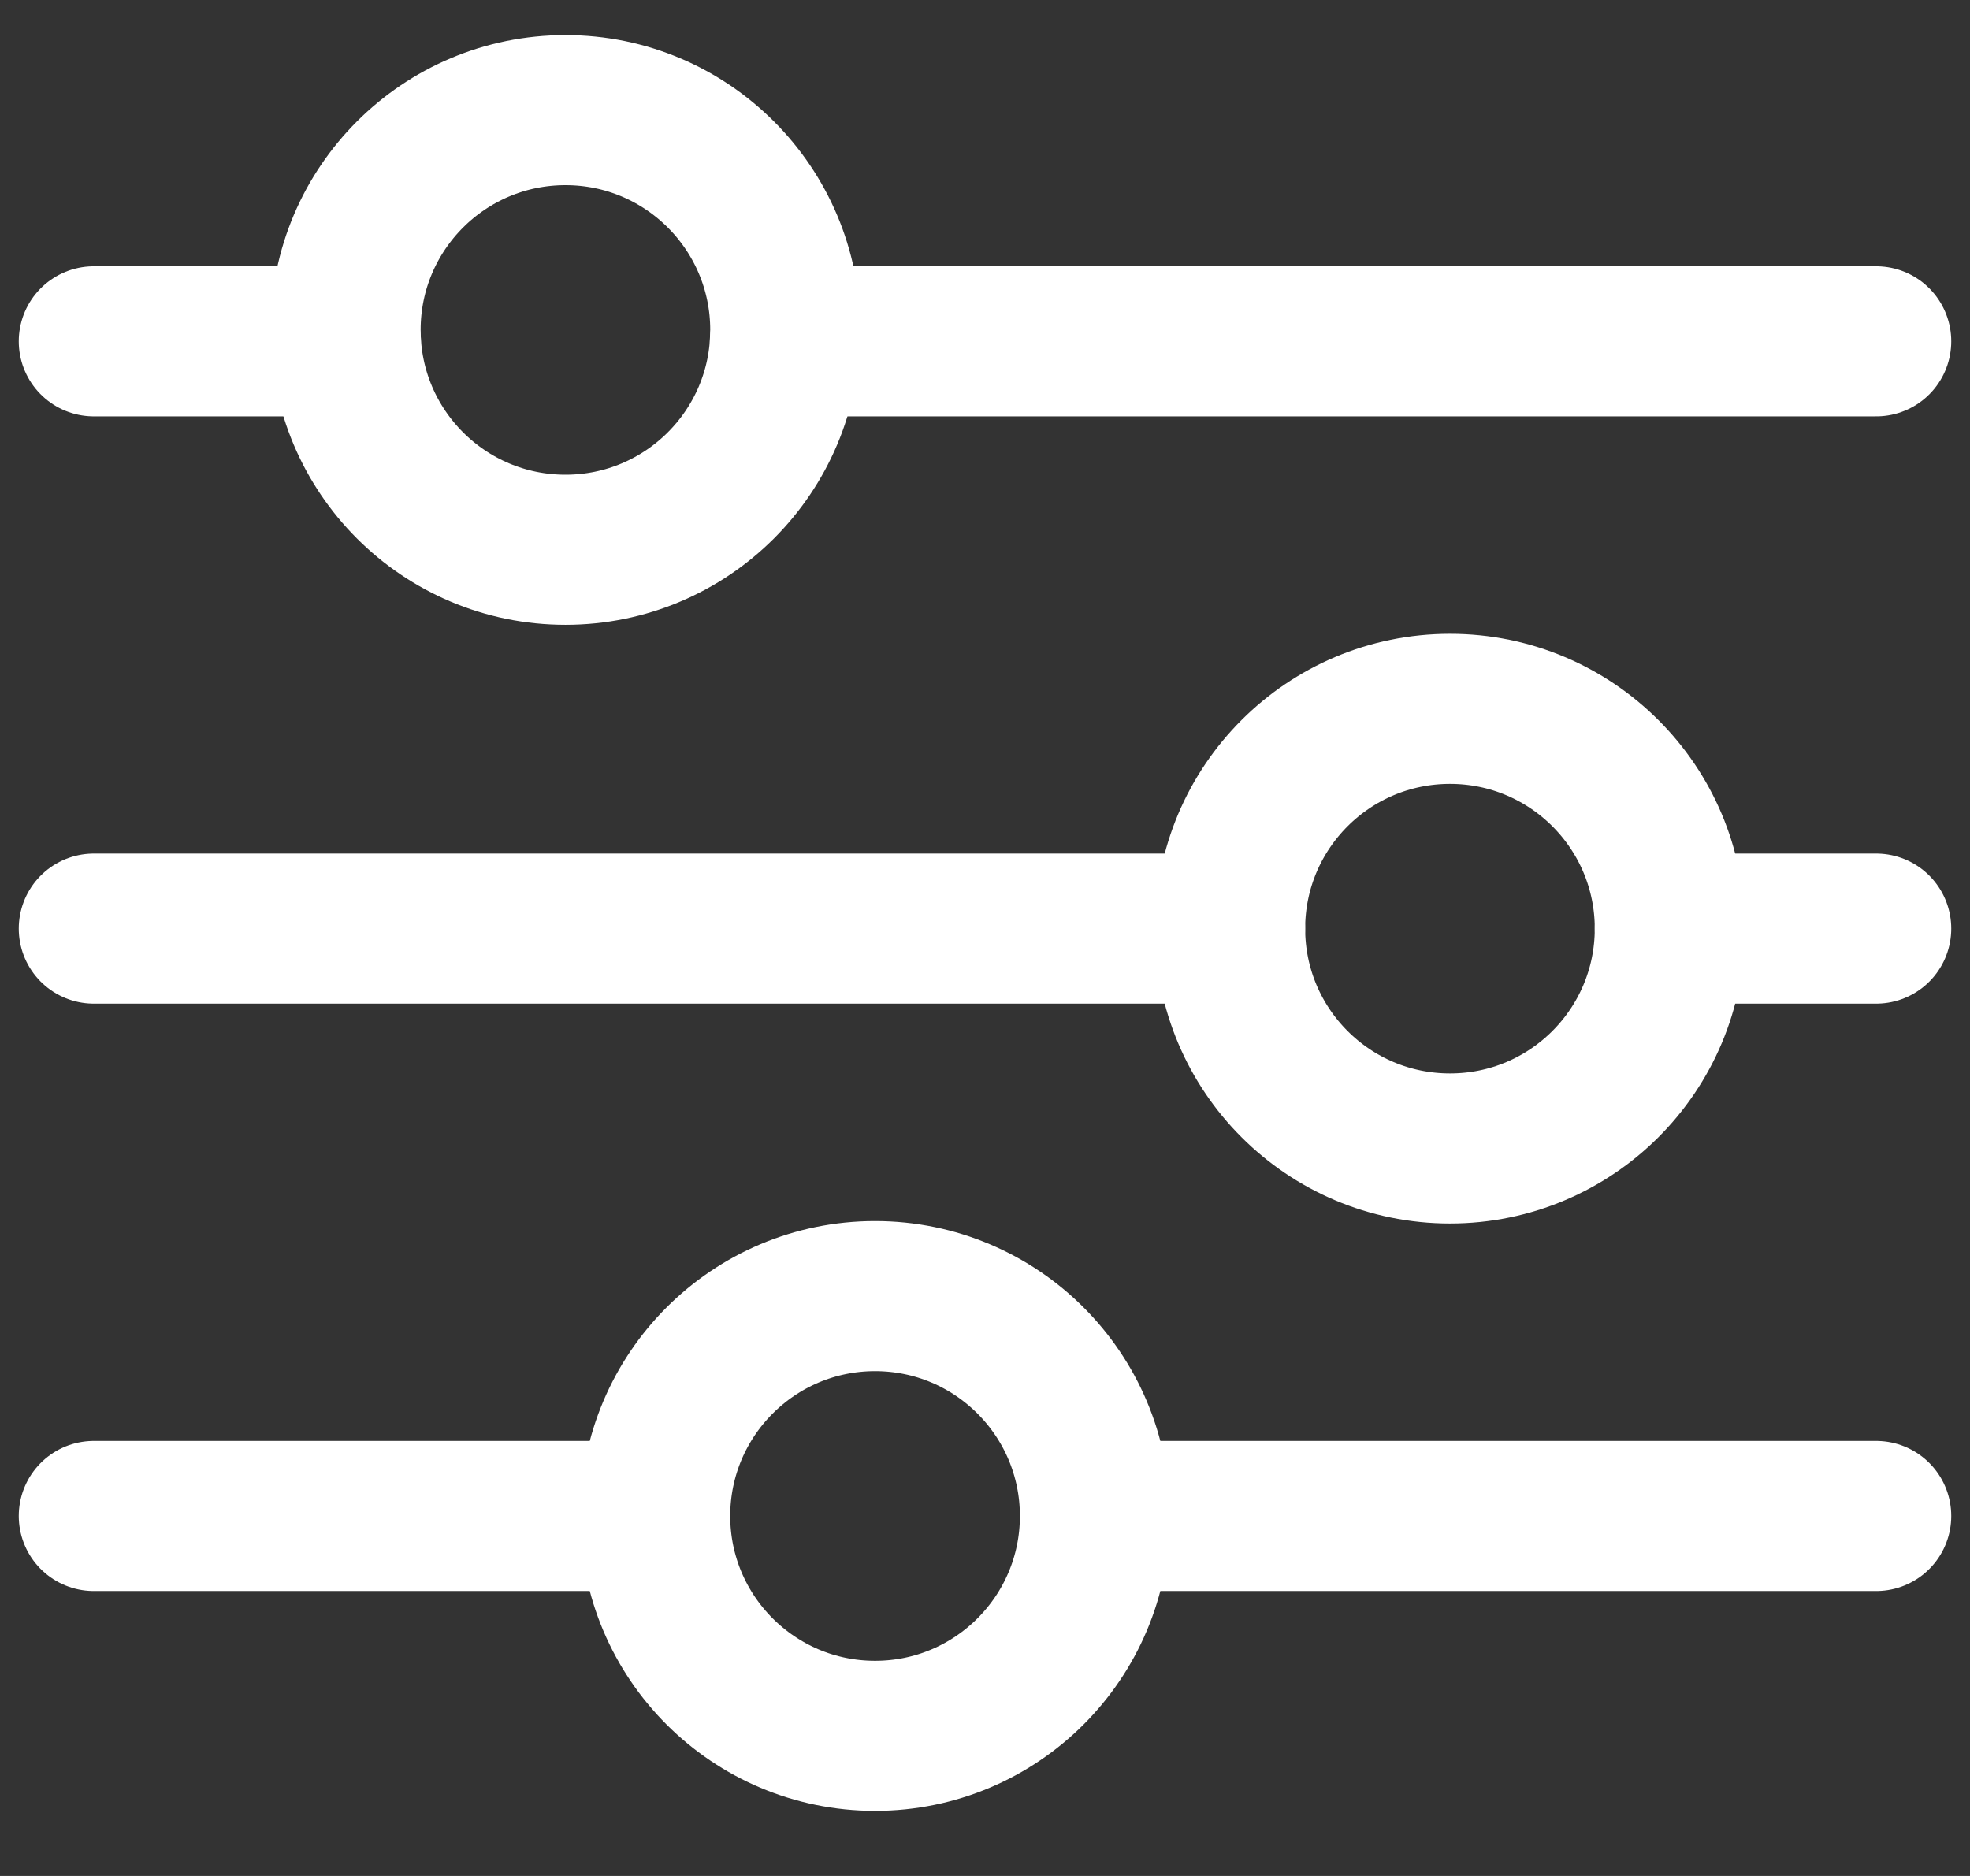 <svg width="21" height="20" viewBox="0 0 21 20" fill="none" xmlns="http://www.w3.org/2000/svg">
<rect x="0" y="0" width="21" height="20" fill="#333333" stroke="none"/>
<path d="M17.8 9.9H20" stroke="white" stroke-width="1.6" stroke-linecap="round" stroke-linejoin="round"/>
<path d="M1 9.9H13.113" stroke="white" stroke-width="1.6" stroke-linecap="round" stroke-linejoin="round"/>
<path d="M8.367 3.639H20" stroke="white" stroke-width="1.6" stroke-linecap="round" stroke-linejoin="round"/>
<path d="M1 3.639H3.687" stroke="white" stroke-width="1.6" stroke-linecap="round" stroke-linejoin="round"/>
<path d="M11.672 16.162H20" stroke="white" stroke-width="1.6" stroke-linecap="round" stroke-linejoin="round"/>
<path d="M1 16.162H6.984" stroke="white" stroke-width="1.6" stroke-linecap="round" stroke-linejoin="round"/>
<path d="M6.028 5.861C7.322 5.861 8.371 4.812 8.371 3.518C8.371 2.223 7.322 1.174 6.028 1.174C4.733 1.174 3.684 2.223 3.684 3.518C3.684 4.812 4.733 5.861 6.028 5.861Z" stroke="white" stroke-width="1.6" stroke-linecap="round" stroke-linejoin="round"/>
<path d="M15.457 12.244C16.751 12.244 17.8 11.195 17.8 9.9C17.8 8.606 16.751 7.557 15.457 7.557C14.162 7.557 13.113 8.606 13.113 9.9C13.113 11.195 14.162 12.244 15.457 12.244Z" stroke="white" stroke-width="1.6" stroke-linecap="round" stroke-linejoin="round"/>
<path d="M9.328 18.506C10.623 18.506 11.672 17.456 11.672 16.162C11.672 14.868 10.623 13.818 9.328 13.818C8.034 13.818 6.984 14.868 6.984 16.162C6.984 17.456 8.034 18.506 9.328 18.506Z" stroke="white" stroke-width="1.6" stroke-linecap="round" stroke-linejoin="round"/>
</svg>
